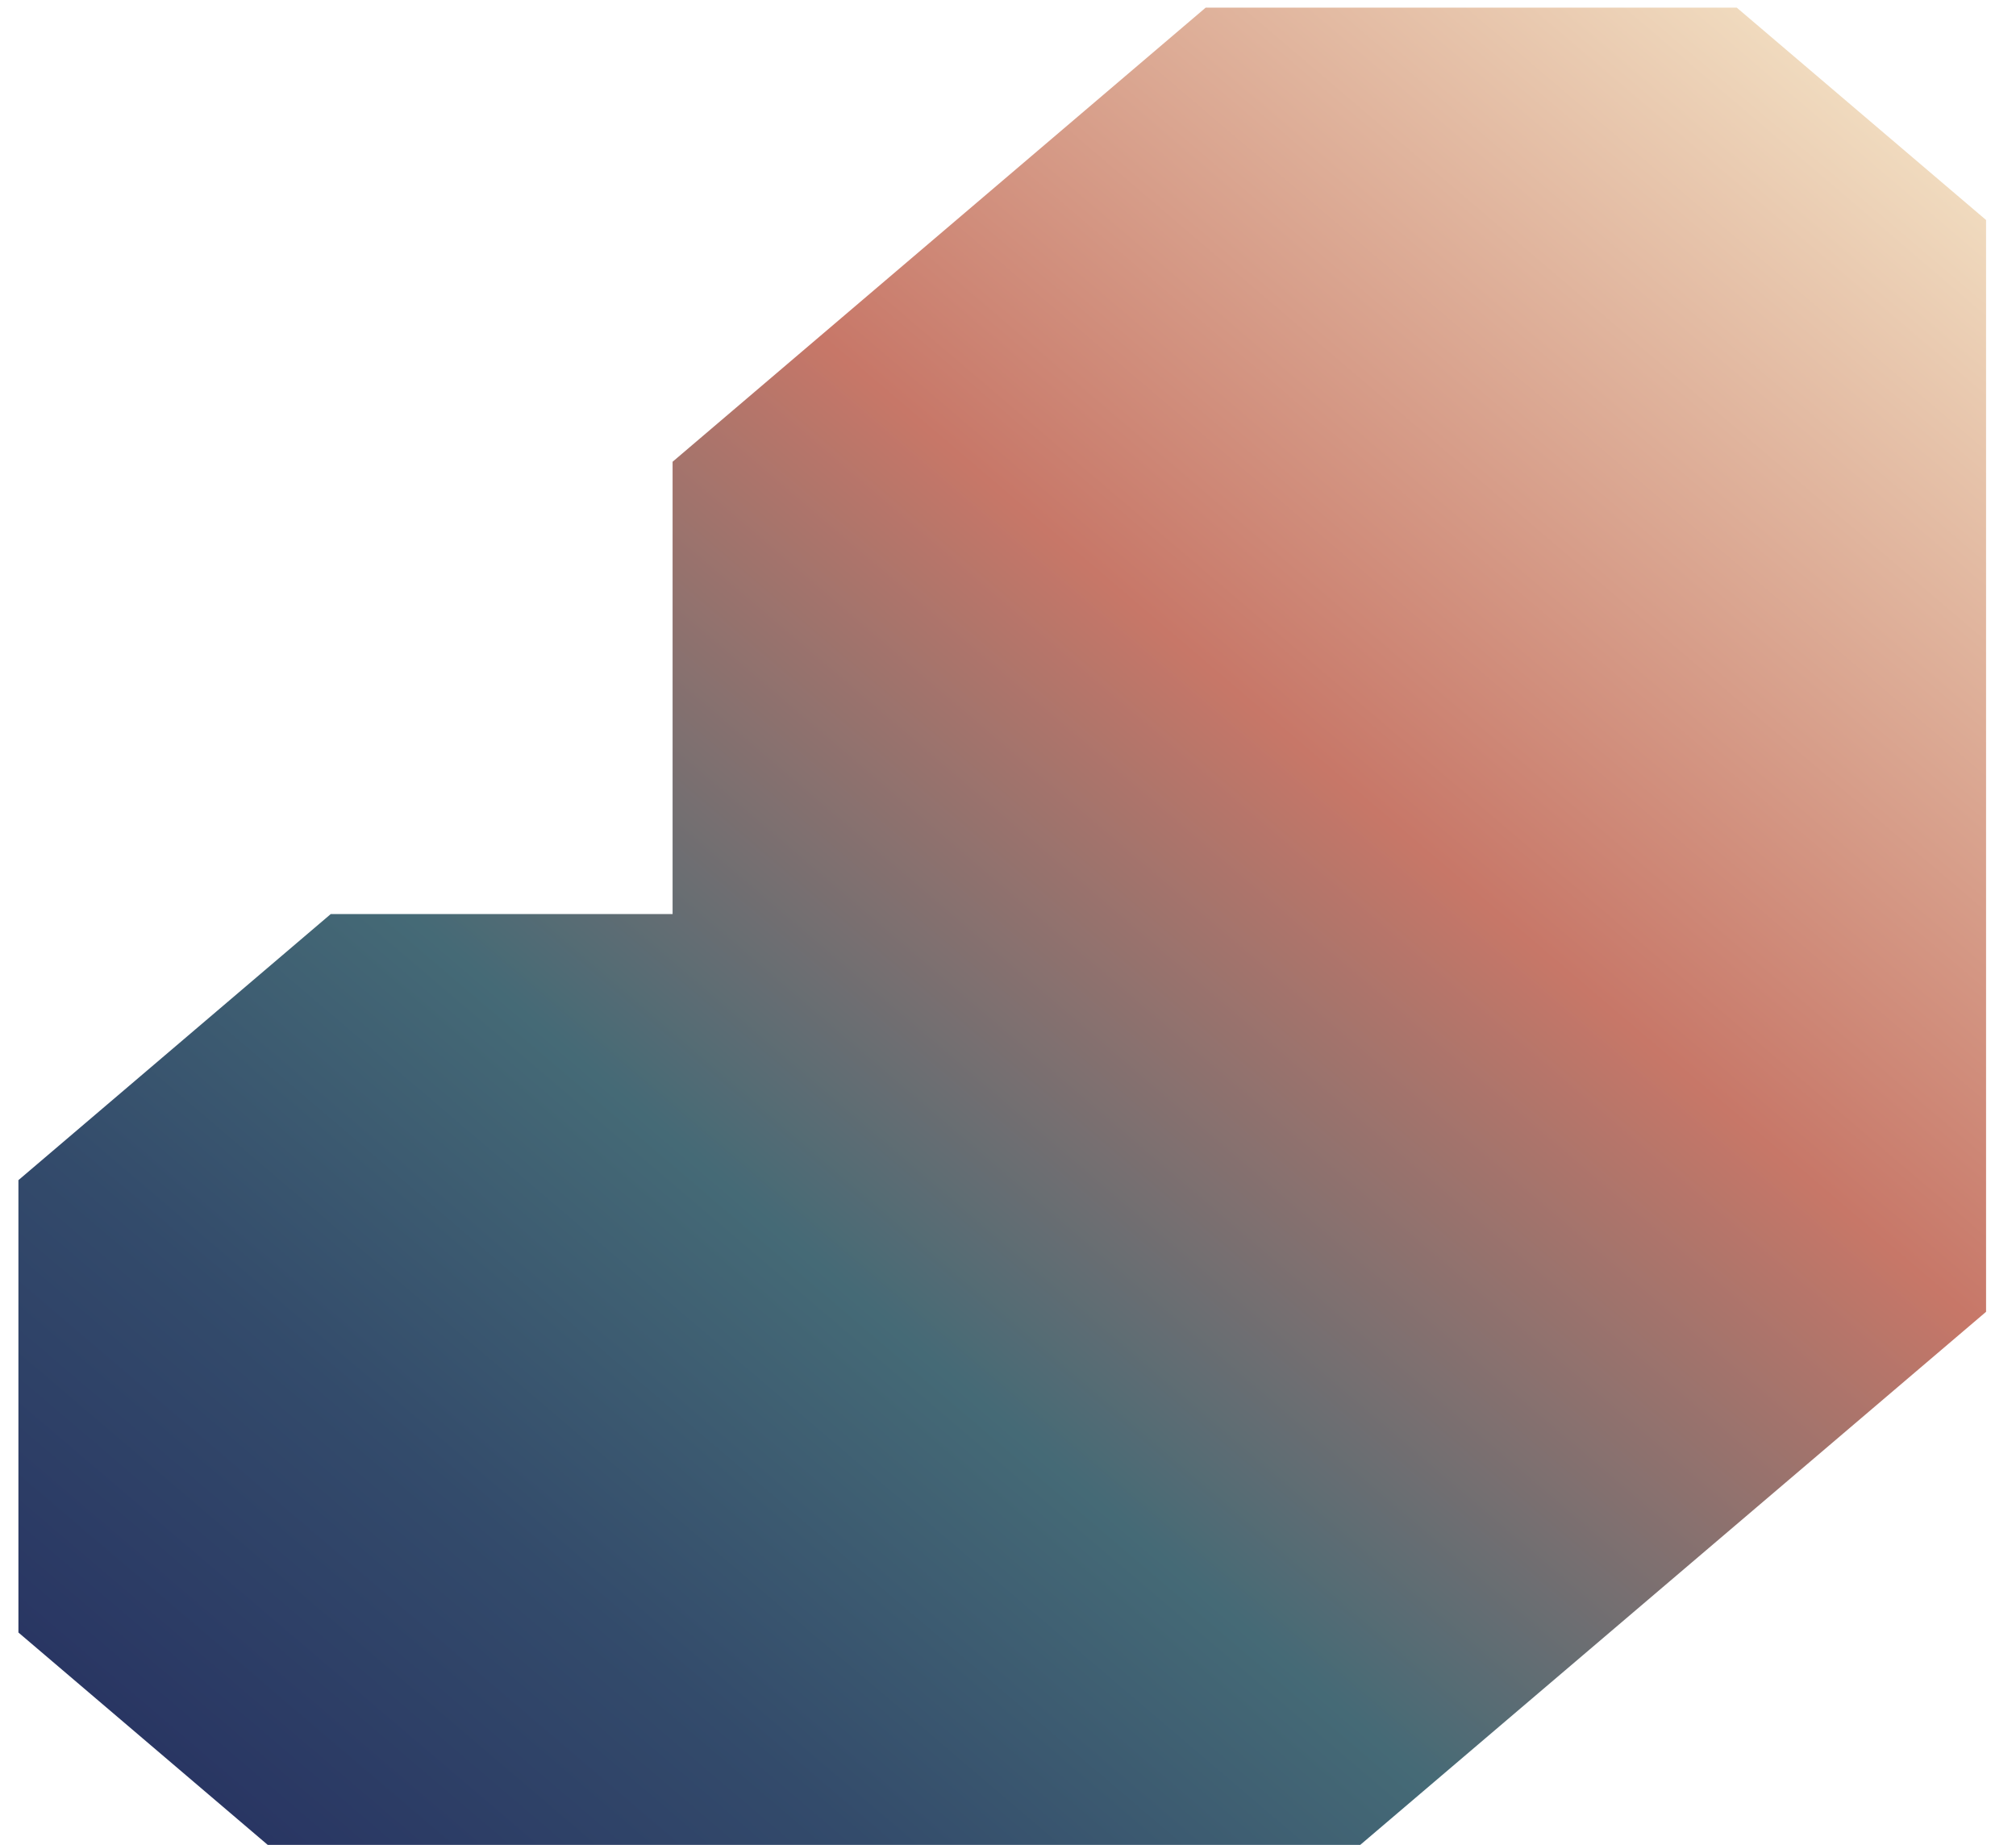 <svg width="59" height="54" viewBox="0 0 59 54" fill="none" xmlns="http://www.w3.org/2000/svg">
<path d="M58.124 38.392V6.439L50.827 0.223L35.286 0.223L19.684 13.514L19.684 26.752L9.679 26.752L0.539 34.539L0.539 47.778L7.836 53.994L39.808 53.994L58.124 38.392Z" fill="url(#paint0_linear_961_42780)"/>
<defs>
<linearGradient id="paint0_linear_961_42780" x1="59.967" y1="8.009" x2="15.346" y2="60.391" gradientUnits="userSpaceOnUse">
<stop stop-color="#F0DABE"/>
<stop offset="0.36" stop-color="#C77768"/>
<stop offset="0.66" stop-color="#456A76"/>
<stop offset="0.835" stop-color="#334B6B"/>
<stop offset="1" stop-color="#293663"/>
</linearGradient>
</defs>
</svg>
